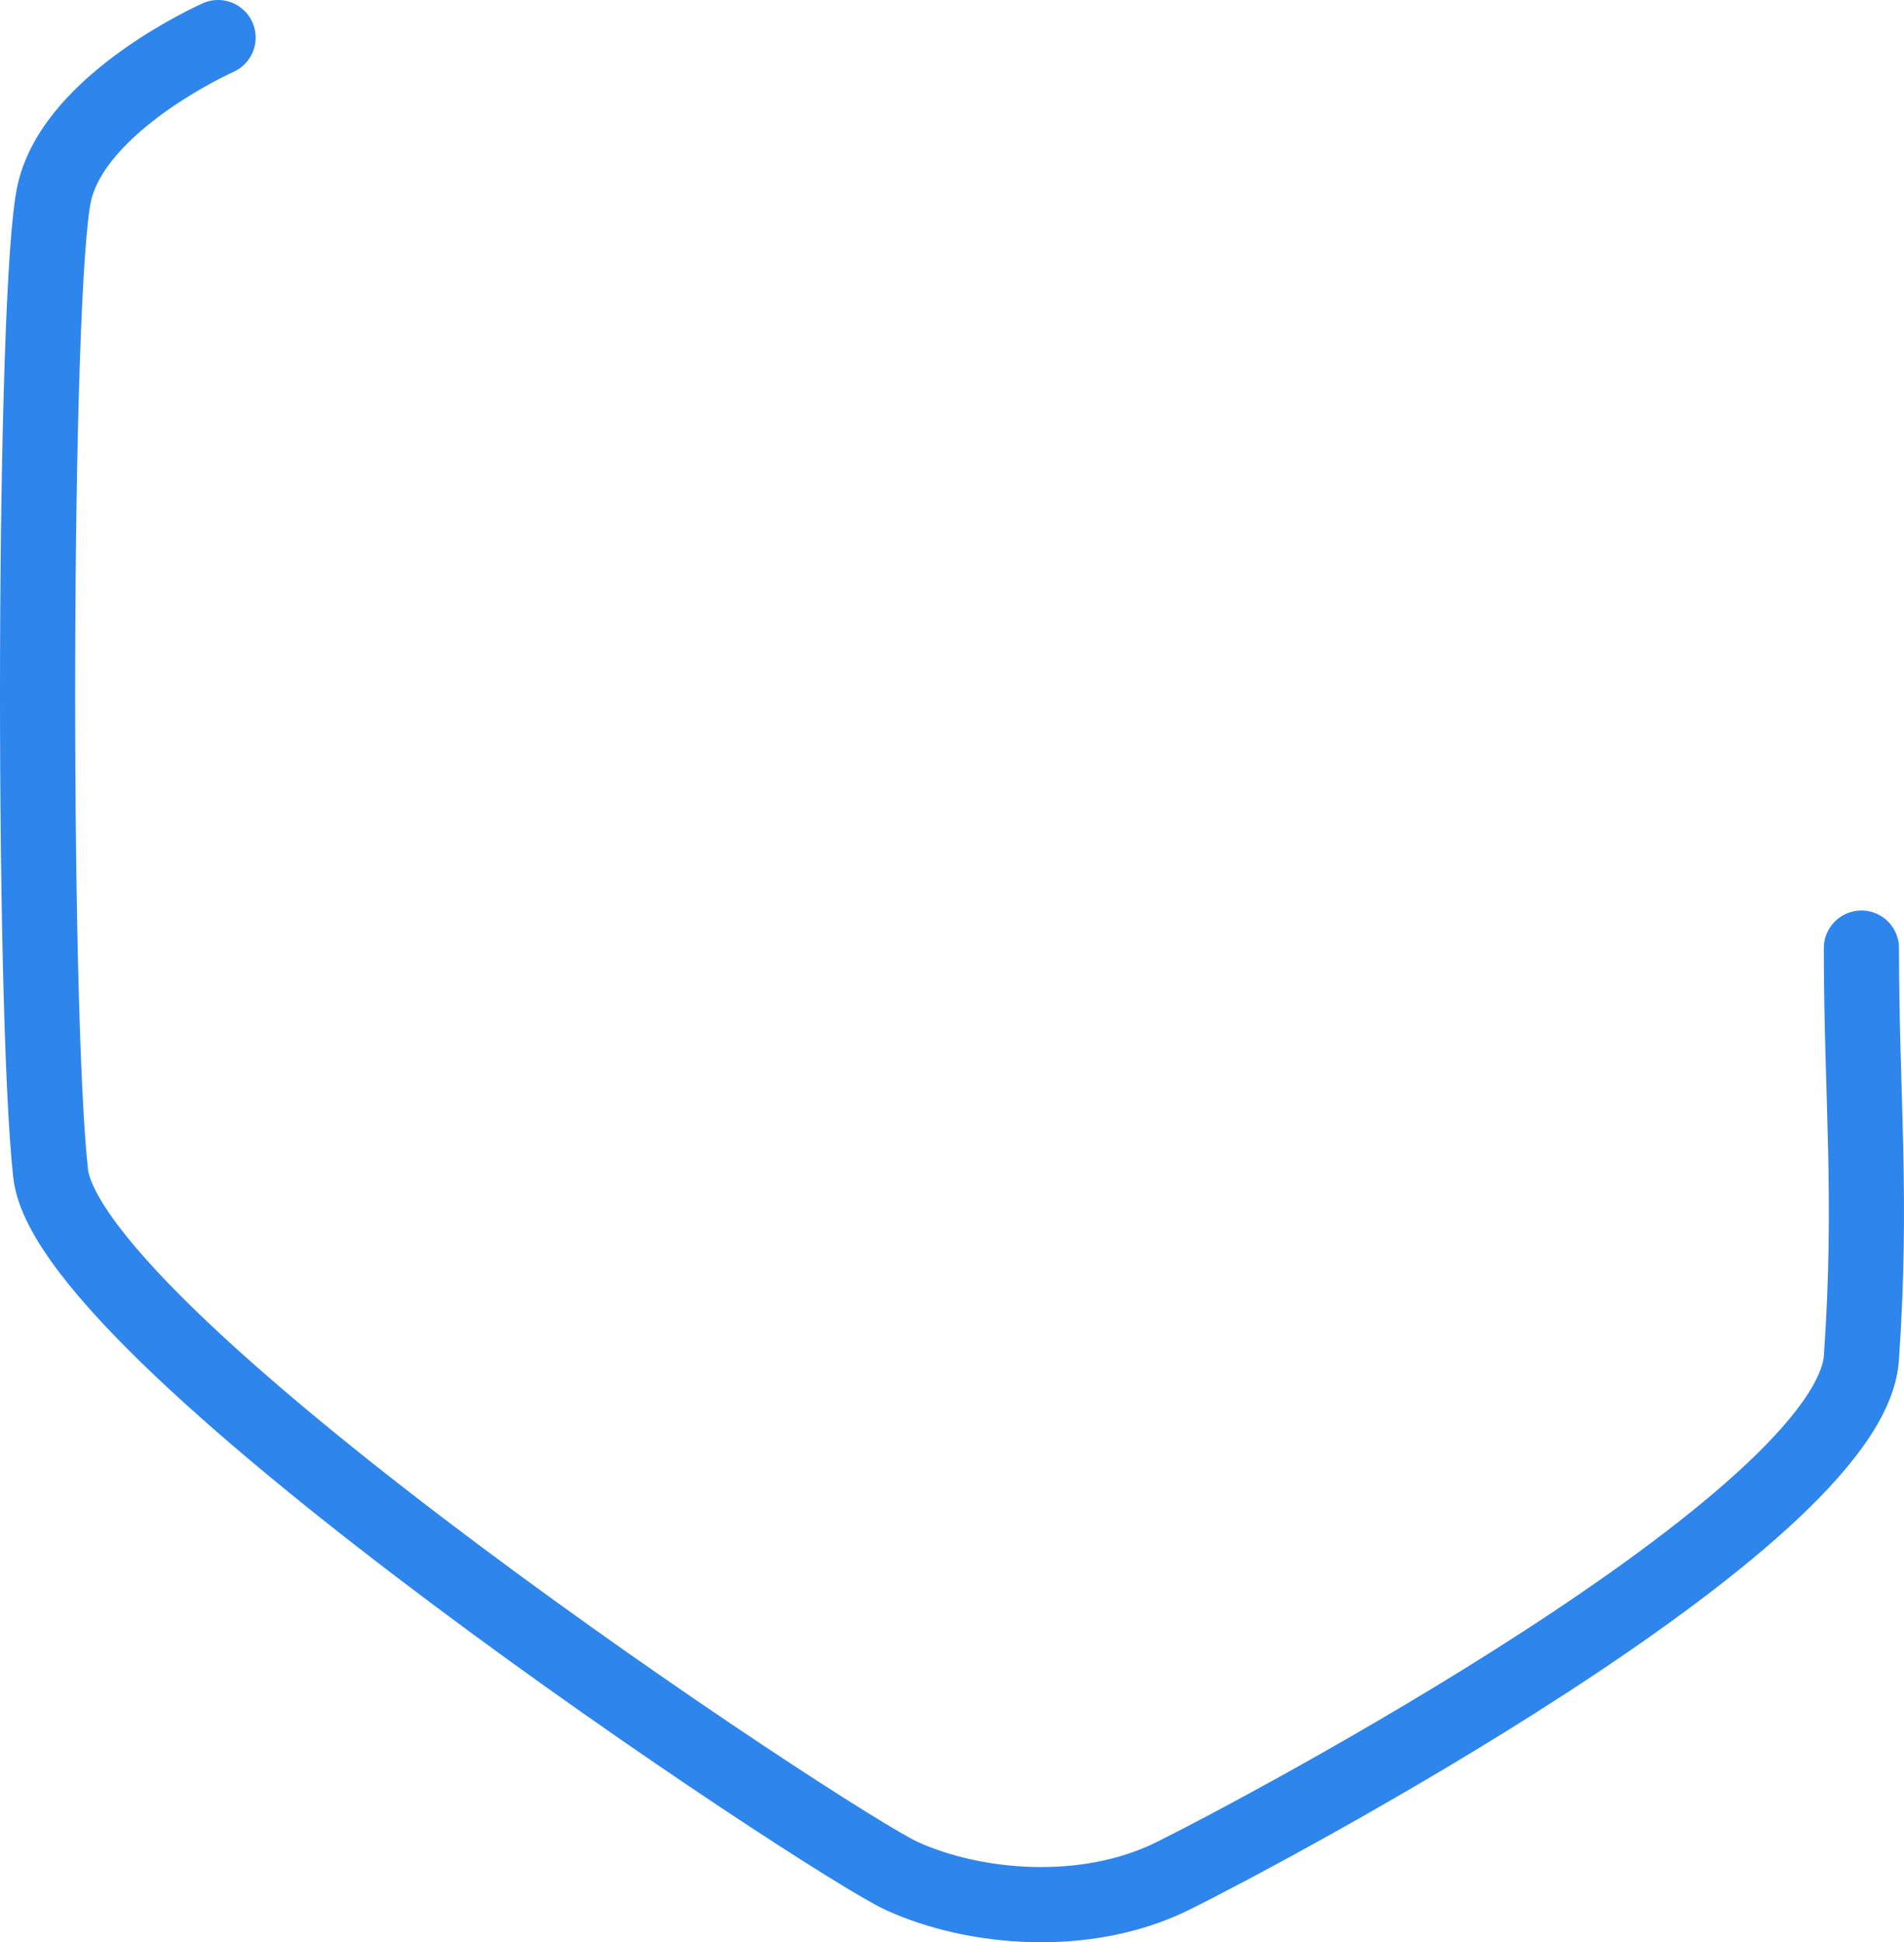 <?xml version="1.0" encoding="UTF-8"?> <svg xmlns="http://www.w3.org/2000/svg" width="152" height="155" viewBox="0 0 152 155" fill="none"> <path d="M17.409 3C17.409 3 6.047 8.042 4.349 15.339C2.651 22.635 2.565 80.29 4.039 93.629C5.514 106.967 66.269 147.099 71.995 149.713C77.72 152.327 86.627 153.169 93.625 149.713C100.623 146.258 147.7 121.341 148.6 108.36C149.5 95.379 148.6 87.481 148.6 75.662" stroke="#2E85EC" stroke-width="6" stroke-linecap="round"></path> </svg> 